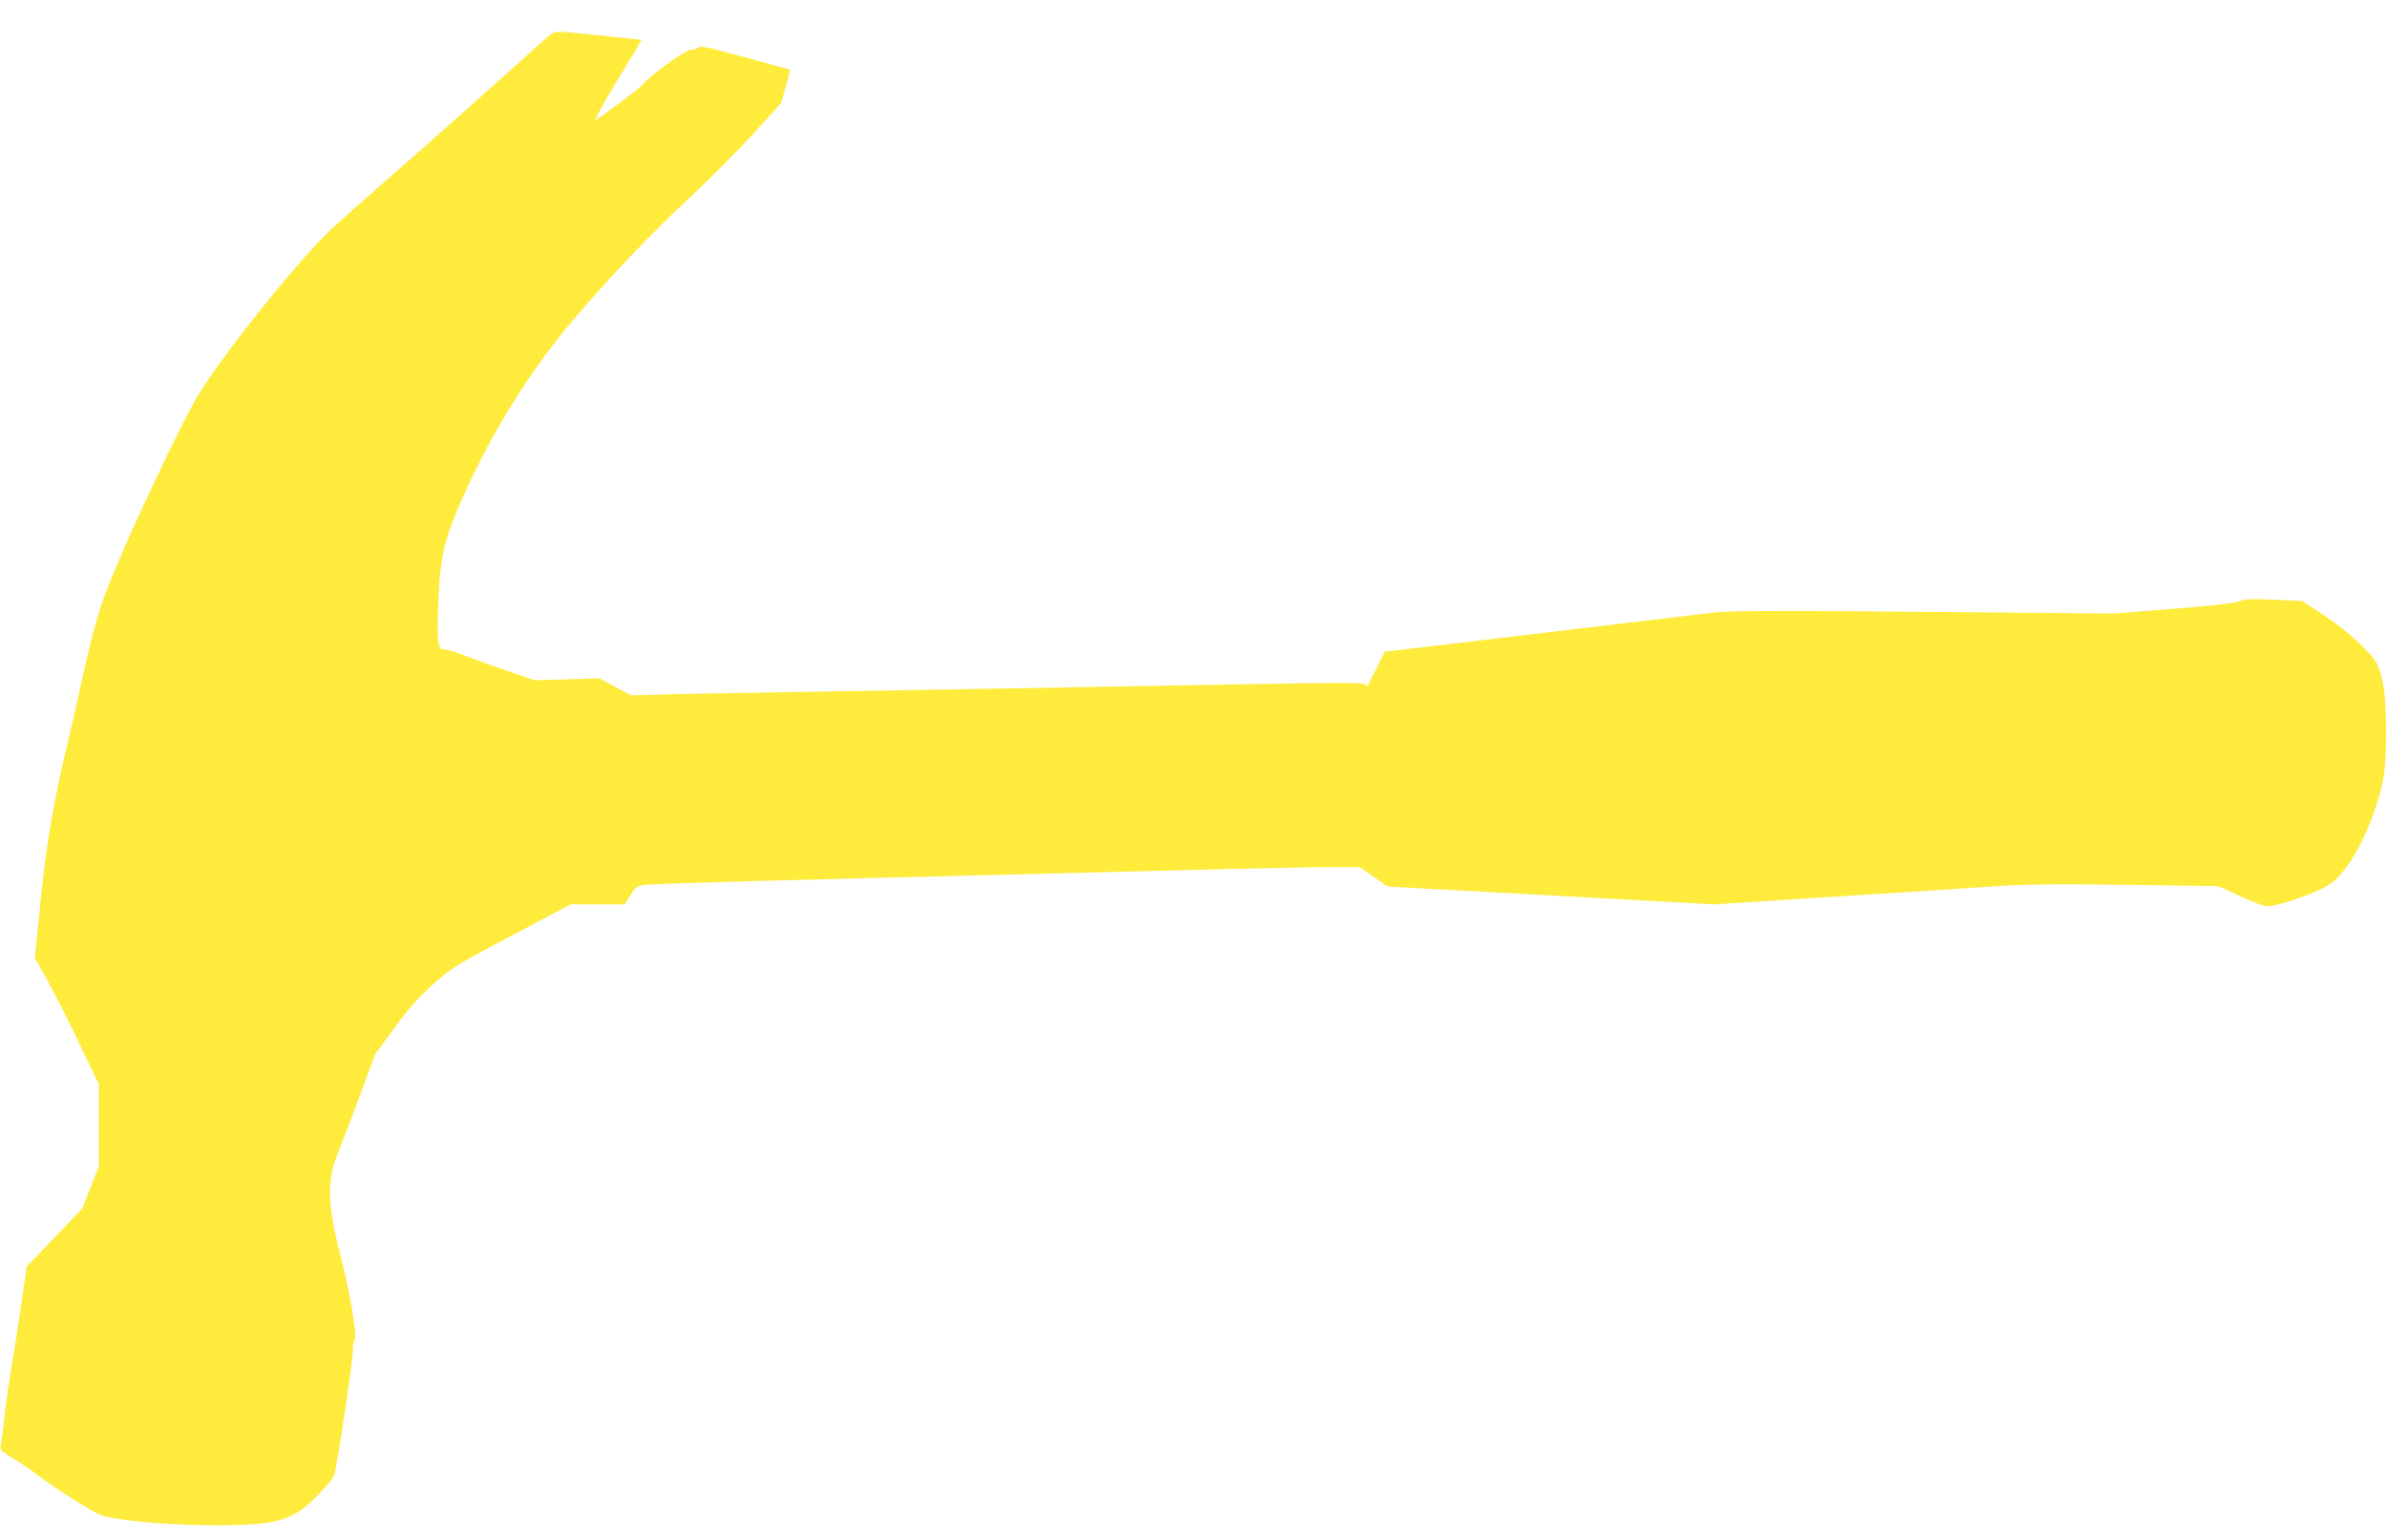 <?xml version="1.0" standalone="no"?>
<!DOCTYPE svg PUBLIC "-//W3C//DTD SVG 20010904//EN"
 "http://www.w3.org/TR/2001/REC-SVG-20010904/DTD/svg10.dtd">
<svg version="1.0" xmlns="http://www.w3.org/2000/svg"
 width="1280pt" height="826pt" viewBox="0 0 1280 826"
 preserveAspectRatio="xMidYMid meet">
<g transform="translate(0,826) scale(0.1,-0.1)"
fill="#ffeb3b" stroke="none">
<path d="M2924 8052 c-376 -339 -644 -577 -844 -751 -135 -118 -276 -244 -314
-280 -186 -179 -595 -693 -714 -898 -86 -148 -330 -663 -442 -933 -81 -196
-106 -283 -190 -665 -17 -77 -42 -185 -55 -240 -80 -335 -114 -535 -146 -845
l-32 -316 73 -132 c40 -73 117 -226 171 -340 l99 -207 0 -220 0 -220 -44 -112
-44 -113 -149 -156 -150 -156 -27 -191 c-15 -106 -38 -255 -52 -332 -13 -77
-31 -201 -39 -275 -8 -74 -18 -147 -21 -161 -5 -24 2 -31 73 -74 42 -26 95
-62 118 -80 66 -54 302 -205 343 -219 126 -44 621 -71 862 -46 135 14 214 54
310 158 40 42 77 86 81 97 13 30 101 612 101 670 0 28 4 53 9 56 16 10 -19
233 -65 413 -84 328 -87 440 -17 611 16 39 66 169 111 290 l81 220 102 140
c77 105 128 163 208 235 103 92 118 101 423 263 l316 167 145 0 145 0 31 49
c27 45 35 50 72 55 64 8 617 23 2357 66 228 6 584 15 790 20 206 5 446 10 533
10 l159 0 74 -52 74 -52 418 -23 c229 -12 624 -34 877 -48 l460 -25 385 25
c212 13 495 32 630 40 135 9 346 23 470 31 179 12 326 14 720 9 l495 -7 118
-54 c64 -30 127 -54 140 -54 70 0 288 78 350 125 83 63 175 220 235 402 47
140 57 209 57 408 0 190 -13 288 -47 362 -28 60 -161 182 -291 267 l-112 73
-151 7 c-123 5 -157 4 -187 -9 -25 -10 -142 -23 -354 -40 l-318 -25 -1025 9
c-831 7 -1045 6 -1130 -5 -83 -10 -1428 -171 -1695 -202 l-60 -7 -42 -85 c-24
-47 -45 -89 -47 -95 -3 -6 -8 -4 -14 4 -8 11 -109 11 -628 2 -1093 -20 -1704
-30 -2359 -41 -352 -5 -710 -12 -795 -15 l-155 -4 -85 45 -85 46 -175 -5 -174
-5 -131 45 c-71 24 -175 62 -230 83 -55 22 -109 38 -120 37 -37 -4 -43 34 -35
238 11 282 32 362 167 655 119 257 284 529 459 754 171 220 467 538 717 771
101 94 254 247 340 341 l156 172 25 88 c14 49 24 89 23 90 -1 1 -109 30 -239
66 -215 59 -240 64 -258 51 -12 -8 -24 -13 -27 -9 -15 14 -208 -121 -268 -189
-23 -25 -259 -201 -254 -188 21 46 86 160 160 279 49 81 89 147 87 149 -6 4
-404 45 -438 45 -26 -1 -46 -11 -76 -38z"/>
</g>
</svg>
